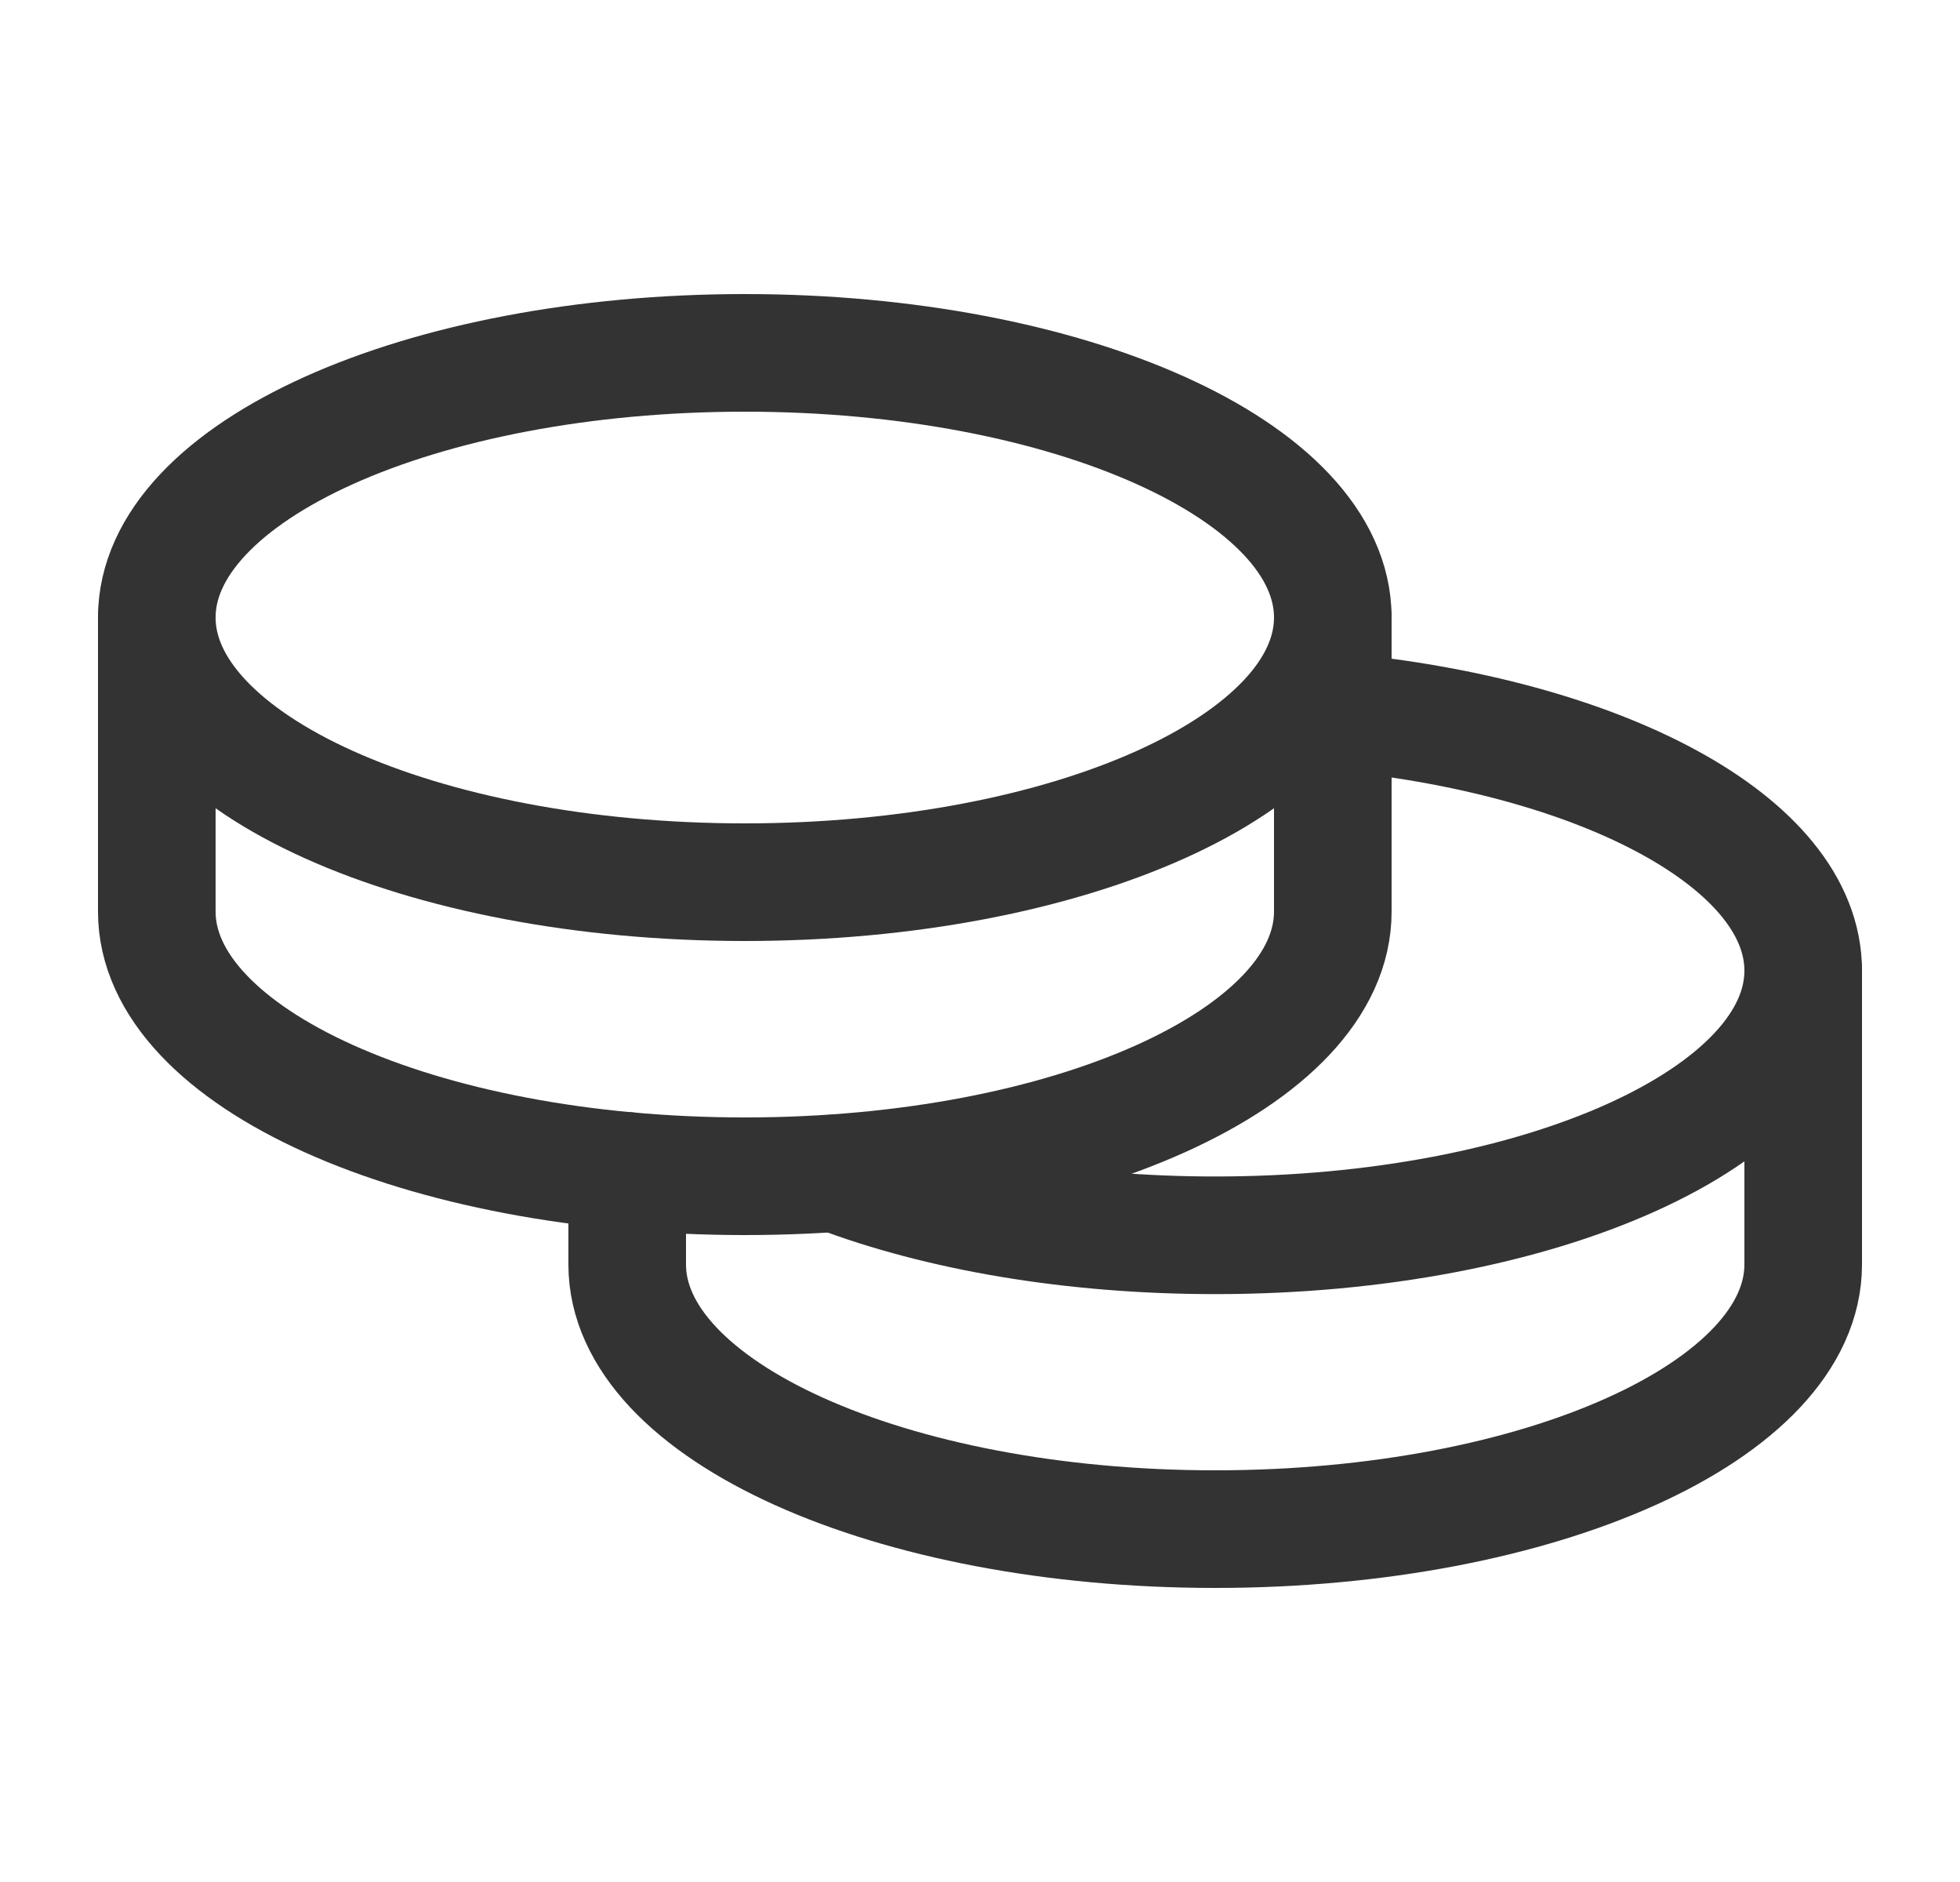 <svg width="25" height="24" viewBox="0 0 25 24" fill="none" xmlns="http://www.w3.org/2000/svg">
<g clip-path="url(#clip0_5425_11457)">
<path d="M9.5 11.25C13.642 11.25 17 9.739 17 7.875C17 6.011 13.642 4.5 9.5 4.5C5.358 4.5 2 6.011 2 7.875C2 9.739 5.358 11.25 9.5 11.25Z" stroke="#333333" stroke-width="1.5" stroke-linecap="round" stroke-linejoin="round"/>
<path d="M2 7.875V11.625C2 13.489 5.358 15 9.5 15C13.642 15 17 13.489 17 11.625V7.875" stroke="#333333" stroke-width="1.5" stroke-linecap="round" stroke-linejoin="round"/>
<path d="M17 9.07C20.424 9.383 23 10.745 23 12.378C23 14.242 19.642 15.753 15.5 15.753C13.663 15.753 11.979 15.456 10.675 14.962" stroke="#333333" stroke-width="1.5" stroke-linecap="round" stroke-linejoin="round"/>
<path d="M8 14.932V16.125C8 17.989 11.358 19.5 15.5 19.5C19.642 19.5 23 17.989 23 16.125V12.375" stroke="#333333" stroke-width="1.5" stroke-linecap="round" stroke-linejoin="round"/>
</g>
<defs>
<clipPath id="clip0_5425_11457">
<rect width="24" height="24" fill="white" transform="translate(0.5)"/>
</clipPath>
</defs>
</svg>

